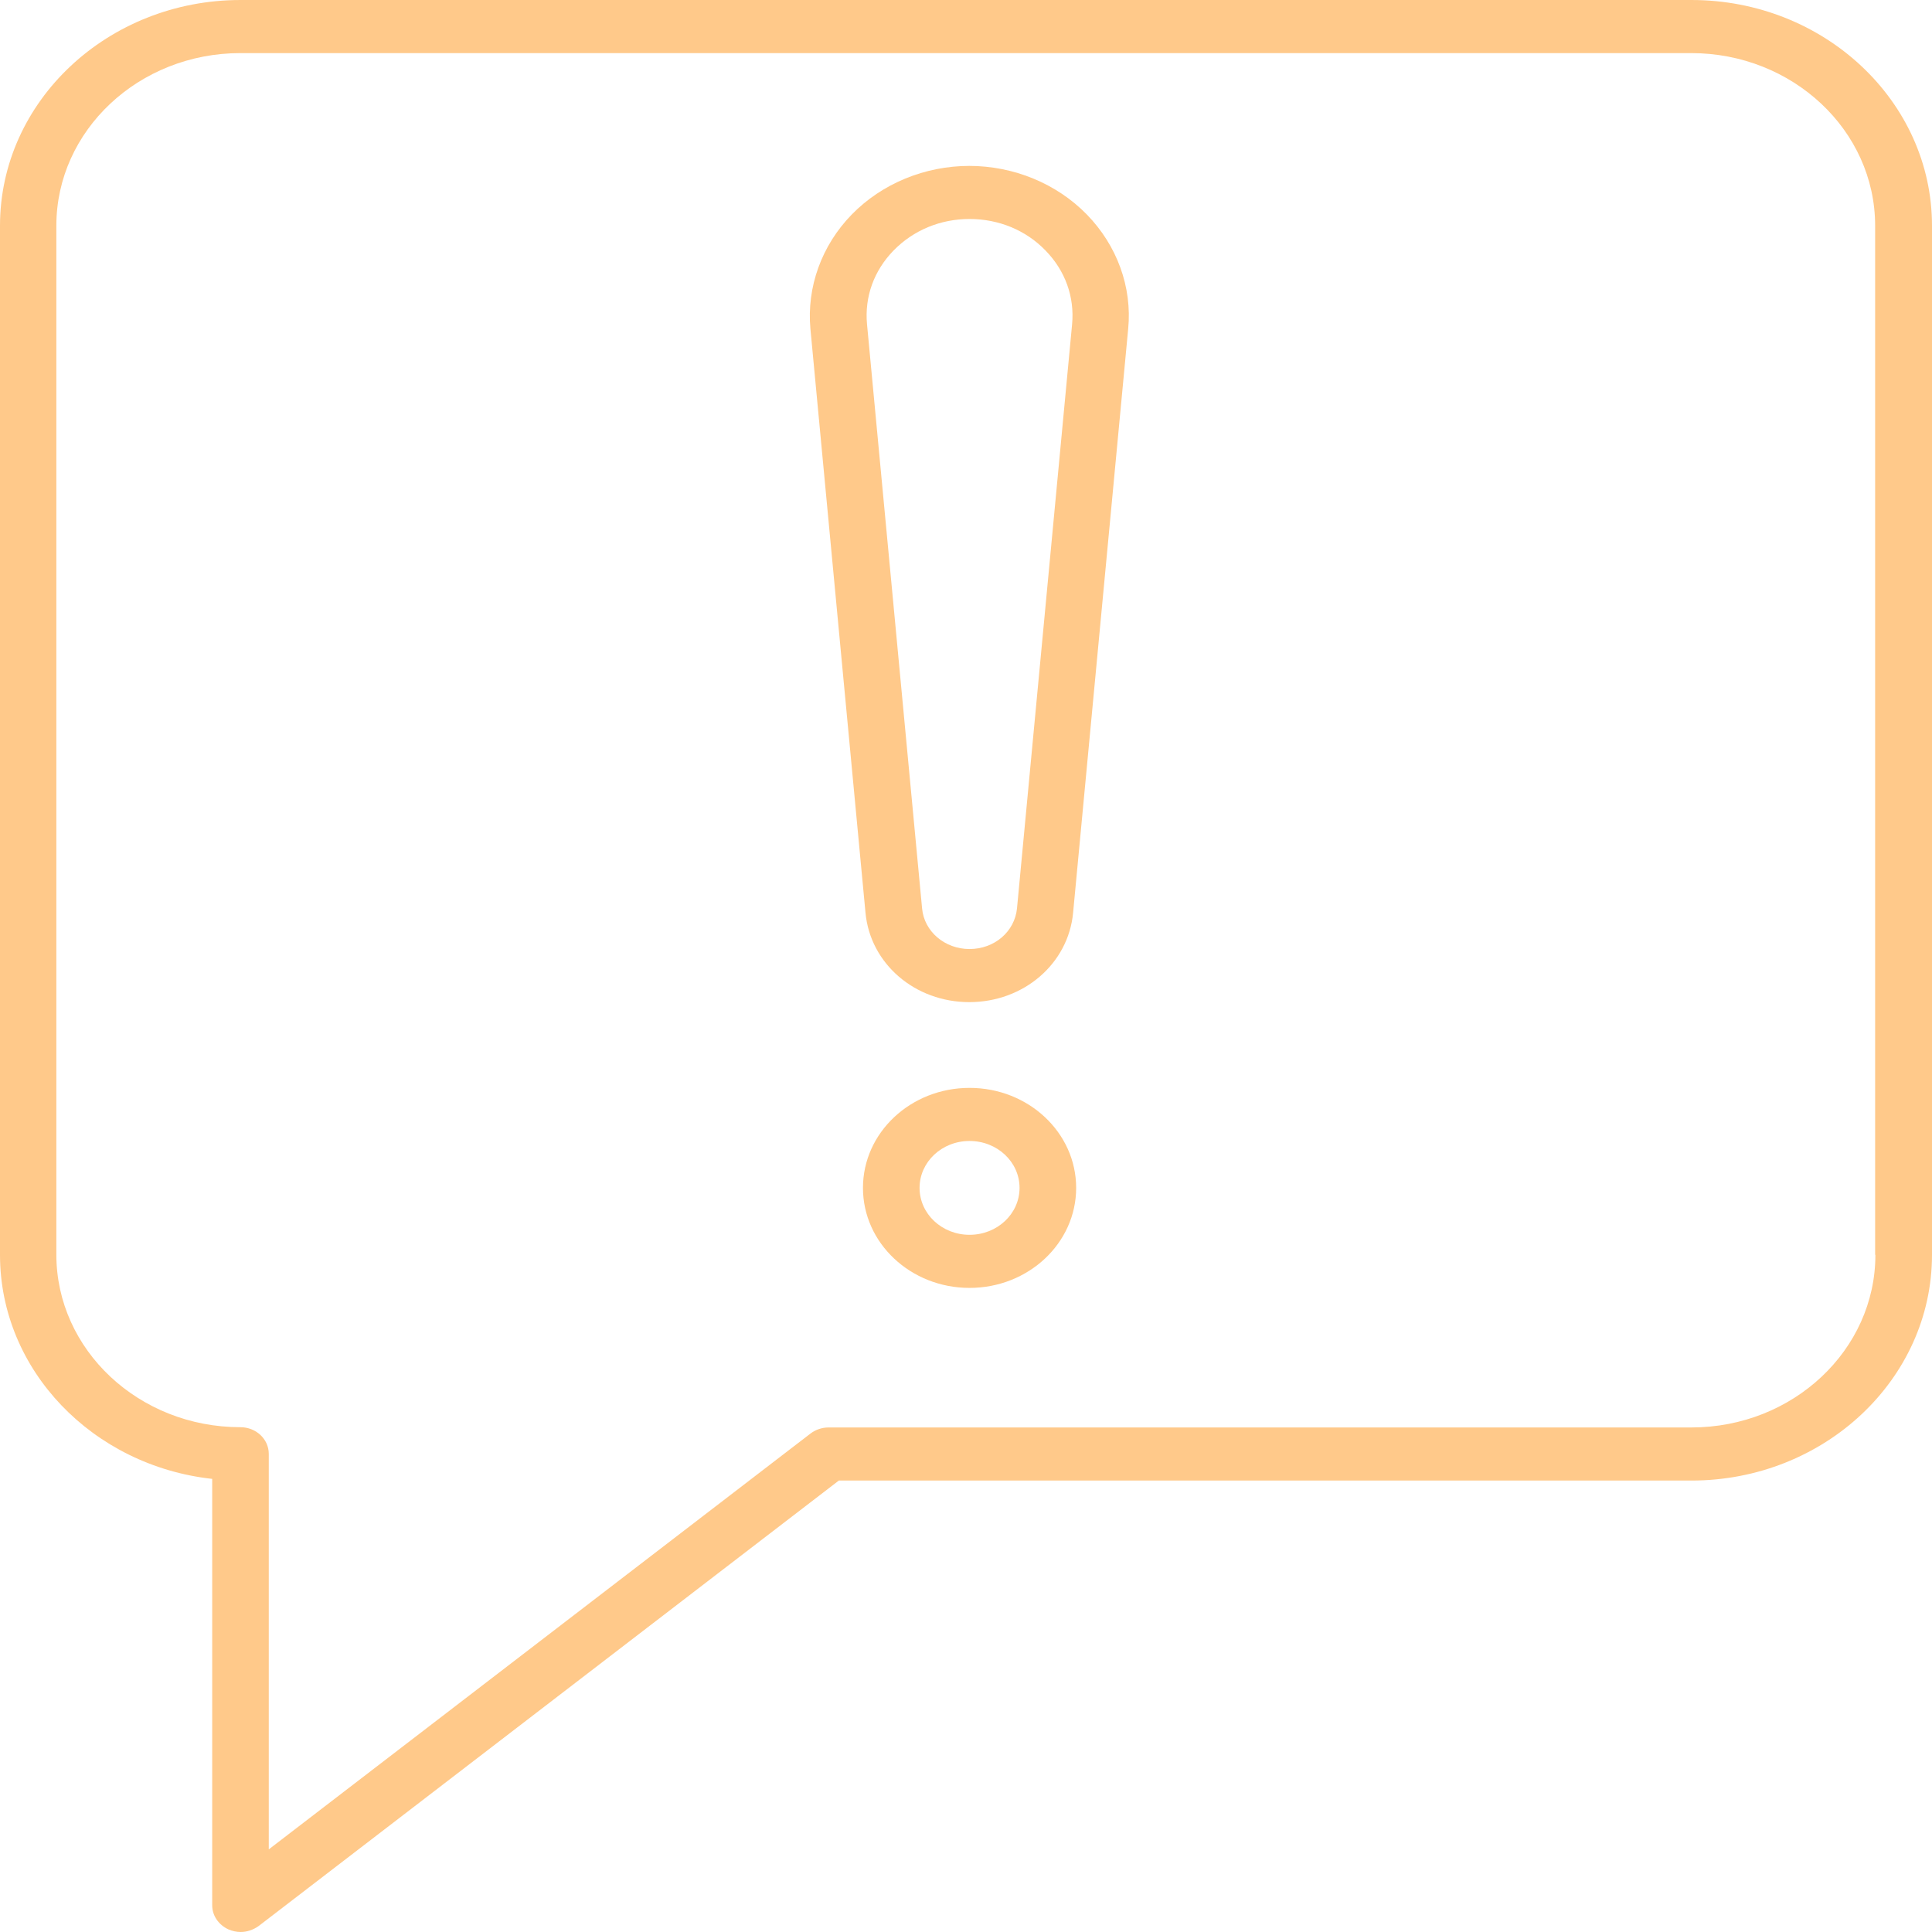 <svg width="60" height="60" viewBox="0 0 60 60" fill="none" xmlns="http://www.w3.org/2000/svg">
<g clip-path="url(#clip0_902_2157)">
<path d="M30.11 5.152C28.723 5.152 27.391 5.7 26.453 6.661C25.515 7.622 25.05 8.916 25.168 10.21L26.879 28.349C27.028 29.932 28.416 31.122 30.102 31.122C31.789 31.122 33.177 29.932 33.326 28.349L35.037 10.21C35.163 8.916 34.69 7.622 33.752 6.661C32.814 5.7 31.482 5.152 30.095 5.152H30.11ZM33.295 10.07L31.584 28.209C31.513 28.933 30.883 29.473 30.11 29.473C29.338 29.473 28.699 28.926 28.636 28.209L26.926 10.07C26.847 9.219 27.139 8.406 27.753 7.777C28.368 7.149 29.204 6.801 30.11 6.801C31.017 6.801 31.86 7.149 32.467 7.777C33.082 8.406 33.374 9.219 33.295 10.07Z" fill="#FFC98A"/>
<path d="M30.11 33.785C28.282 33.785 26.8 35.175 26.8 36.891C26.8 38.606 28.282 39.997 30.11 39.997C31.939 39.997 33.421 38.606 33.421 36.891C33.421 35.175 31.939 33.785 30.11 33.785ZM30.11 38.348C29.251 38.348 28.558 37.697 28.558 36.891C28.558 36.085 29.251 35.434 30.11 35.434C30.97 35.434 31.663 36.085 31.663 36.891C31.663 37.697 30.97 38.348 30.11 38.348Z" fill="#FFC98A"/>
<path d="M52.528 0H7.472C3.35 0 0 3.143 0 7.01V38.97C0 42.556 2.885 45.521 6.59 45.928V59.172C6.59 59.49 6.787 59.778 7.094 59.919C7.212 59.97 7.346 60 7.472 60C7.669 60 7.867 59.933 8.032 59.815L26.051 45.98H52.528C56.65 45.98 60 42.837 60 38.97V7.01C60 3.143 56.65 0 52.528 0ZM58.242 38.97C58.242 41.928 55.681 44.331 52.528 44.331H25.736C25.531 44.331 25.334 44.397 25.176 44.516L8.347 57.434V45.152C8.347 44.693 7.953 44.323 7.465 44.323C4.312 44.323 1.75 41.92 1.75 38.962V7.01C1.75 4.052 4.312 1.649 7.465 1.649H52.52C55.673 1.649 58.234 4.052 58.234 7.01V38.97H58.242Z" fill="#FFC98A"/>
</g>
<defs>
<clipPath id="clip0_902_2157">
<rect width="60" height="60" fill="white"/>
</clipPath>
</defs>
</svg>
